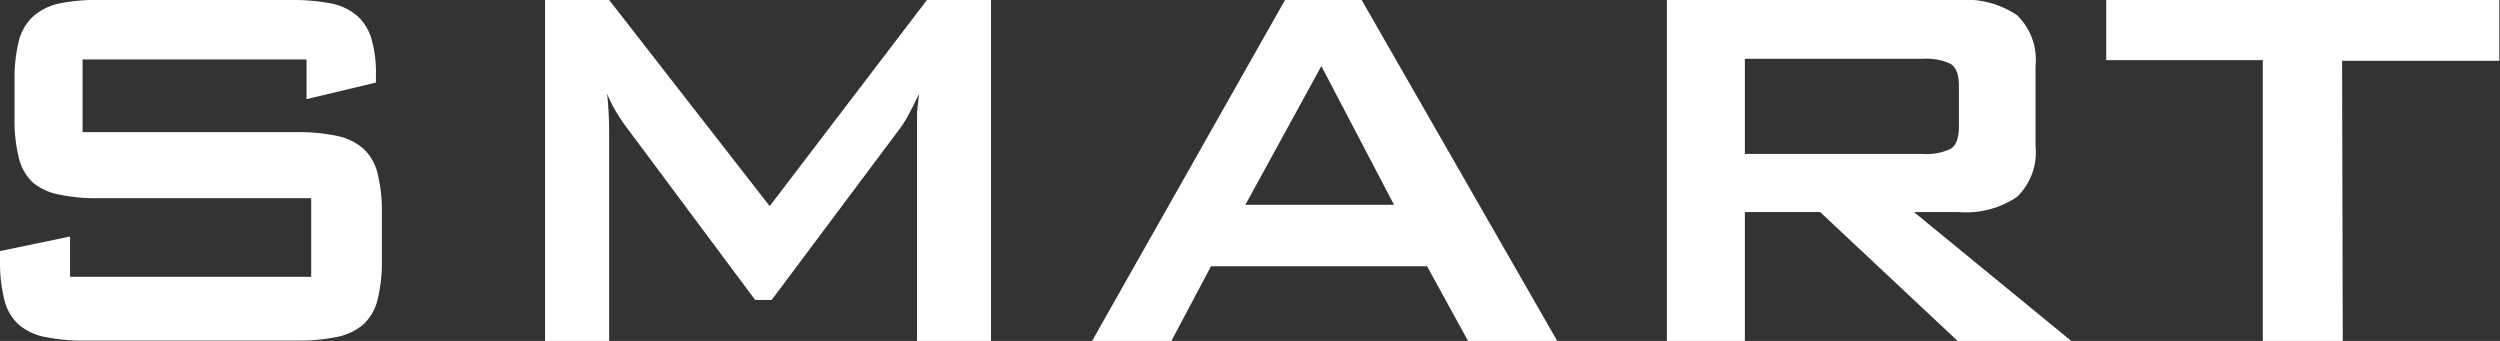 <svg xmlns="http://www.w3.org/2000/svg" width="151.36" height="20.64" viewBox="0 0 151.36 20.64"><rect x="0" y="0" width="151.36" height="20.64" fill="#333333" stroke="none"/><defs><style>.cls-1{fill:#fff;}</style></defs><g id="レイヤー_2" data-name="レイヤー 2"><g id="TOP_CONTENTS" data-name="TOP CONTENTS"><path class="cls-1" d="M5,3.6V8H17.92a11.36,11.36,0,0,1,2.44.22A3.47,3.47,0,0,1,22,9a3,3,0,0,1,.86,1.5,9.5,9.5,0,0,1,.26,2.4v2.84a9.5,9.5,0,0,1-.26,2.4,3,3,0,0,1-.86,1.5,3.47,3.47,0,0,1-1.6.76,11.36,11.36,0,0,1-2.44.22H5.16a11.36,11.36,0,0,1-2.44-.22,3.47,3.47,0,0,1-1.6-.76,3,3,0,0,1-.86-1.5A9.5,9.5,0,0,1,0,15.76V15.2l4.24-.88v2.44h14.6V12H6a11,11,0,0,1-2.42-.22A3.49,3.49,0,0,1,2,11.06a3,3,0,0,1-.86-1.5,9.5,9.5,0,0,1-.26-2.4V4.88a9.5,9.5,0,0,1,.26-2.4A3,3,0,0,1,2,1,3.49,3.49,0,0,1,3.54.22,11,11,0,0,1,6,0H17.68A12.08,12.08,0,0,1,20,.2a3.45,3.45,0,0,1,1.58.72,3,3,0,0,1,.9,1.4,7.27,7.27,0,0,1,.28,2.2V5L18.56,6V3.6Z"/><path class="cls-1" d="M33,0h3.88L46.6,12.48,56.12,0H60V20.64H55.52V7.88c0-.21,0-.5,0-.86s.07-.81.12-1.34c-.21.45-.42.87-.62,1.24a6.45,6.45,0,0,1-.58.92L46.72,18.16h-1L38,7.8a11.7,11.7,0,0,1-.68-1,7.8,7.8,0,0,1-.56-1.12c.08.83.12,1.56.12,2.2V20.64H33Z"/><path class="cls-1" d="M77.8,0h4.64L94.28,20.64h-5.4L86.4,16.12H73.32l-2.4,4.52h-4.8Zm6.6,12.4L80,4l-4.6,8.4Z"/><path class="cls-1" d="M100.92,0H118.6a5.53,5.53,0,0,1,3.52.92A3.76,3.76,0,0,1,123.24,4V8.84a3.76,3.76,0,0,1-1.12,3.08,5.53,5.53,0,0,1-3.52.92h-2.72l9.52,7.8h-6.88l-8.32-7.8h-4.56v7.8h-4.72Zm4.72,3.56V9.32h10.8a3.41,3.41,0,0,0,1.64-.3c.35-.2.52-.65.52-1.34V5.2c0-.69-.17-1.14-.52-1.34a3.41,3.41,0,0,0-1.64-.3Z"/><path class="cls-1" d="M141.84,20.64H137v-17h-9.48V0h23.8V3.68h-9.52Z"/></g></g></svg>